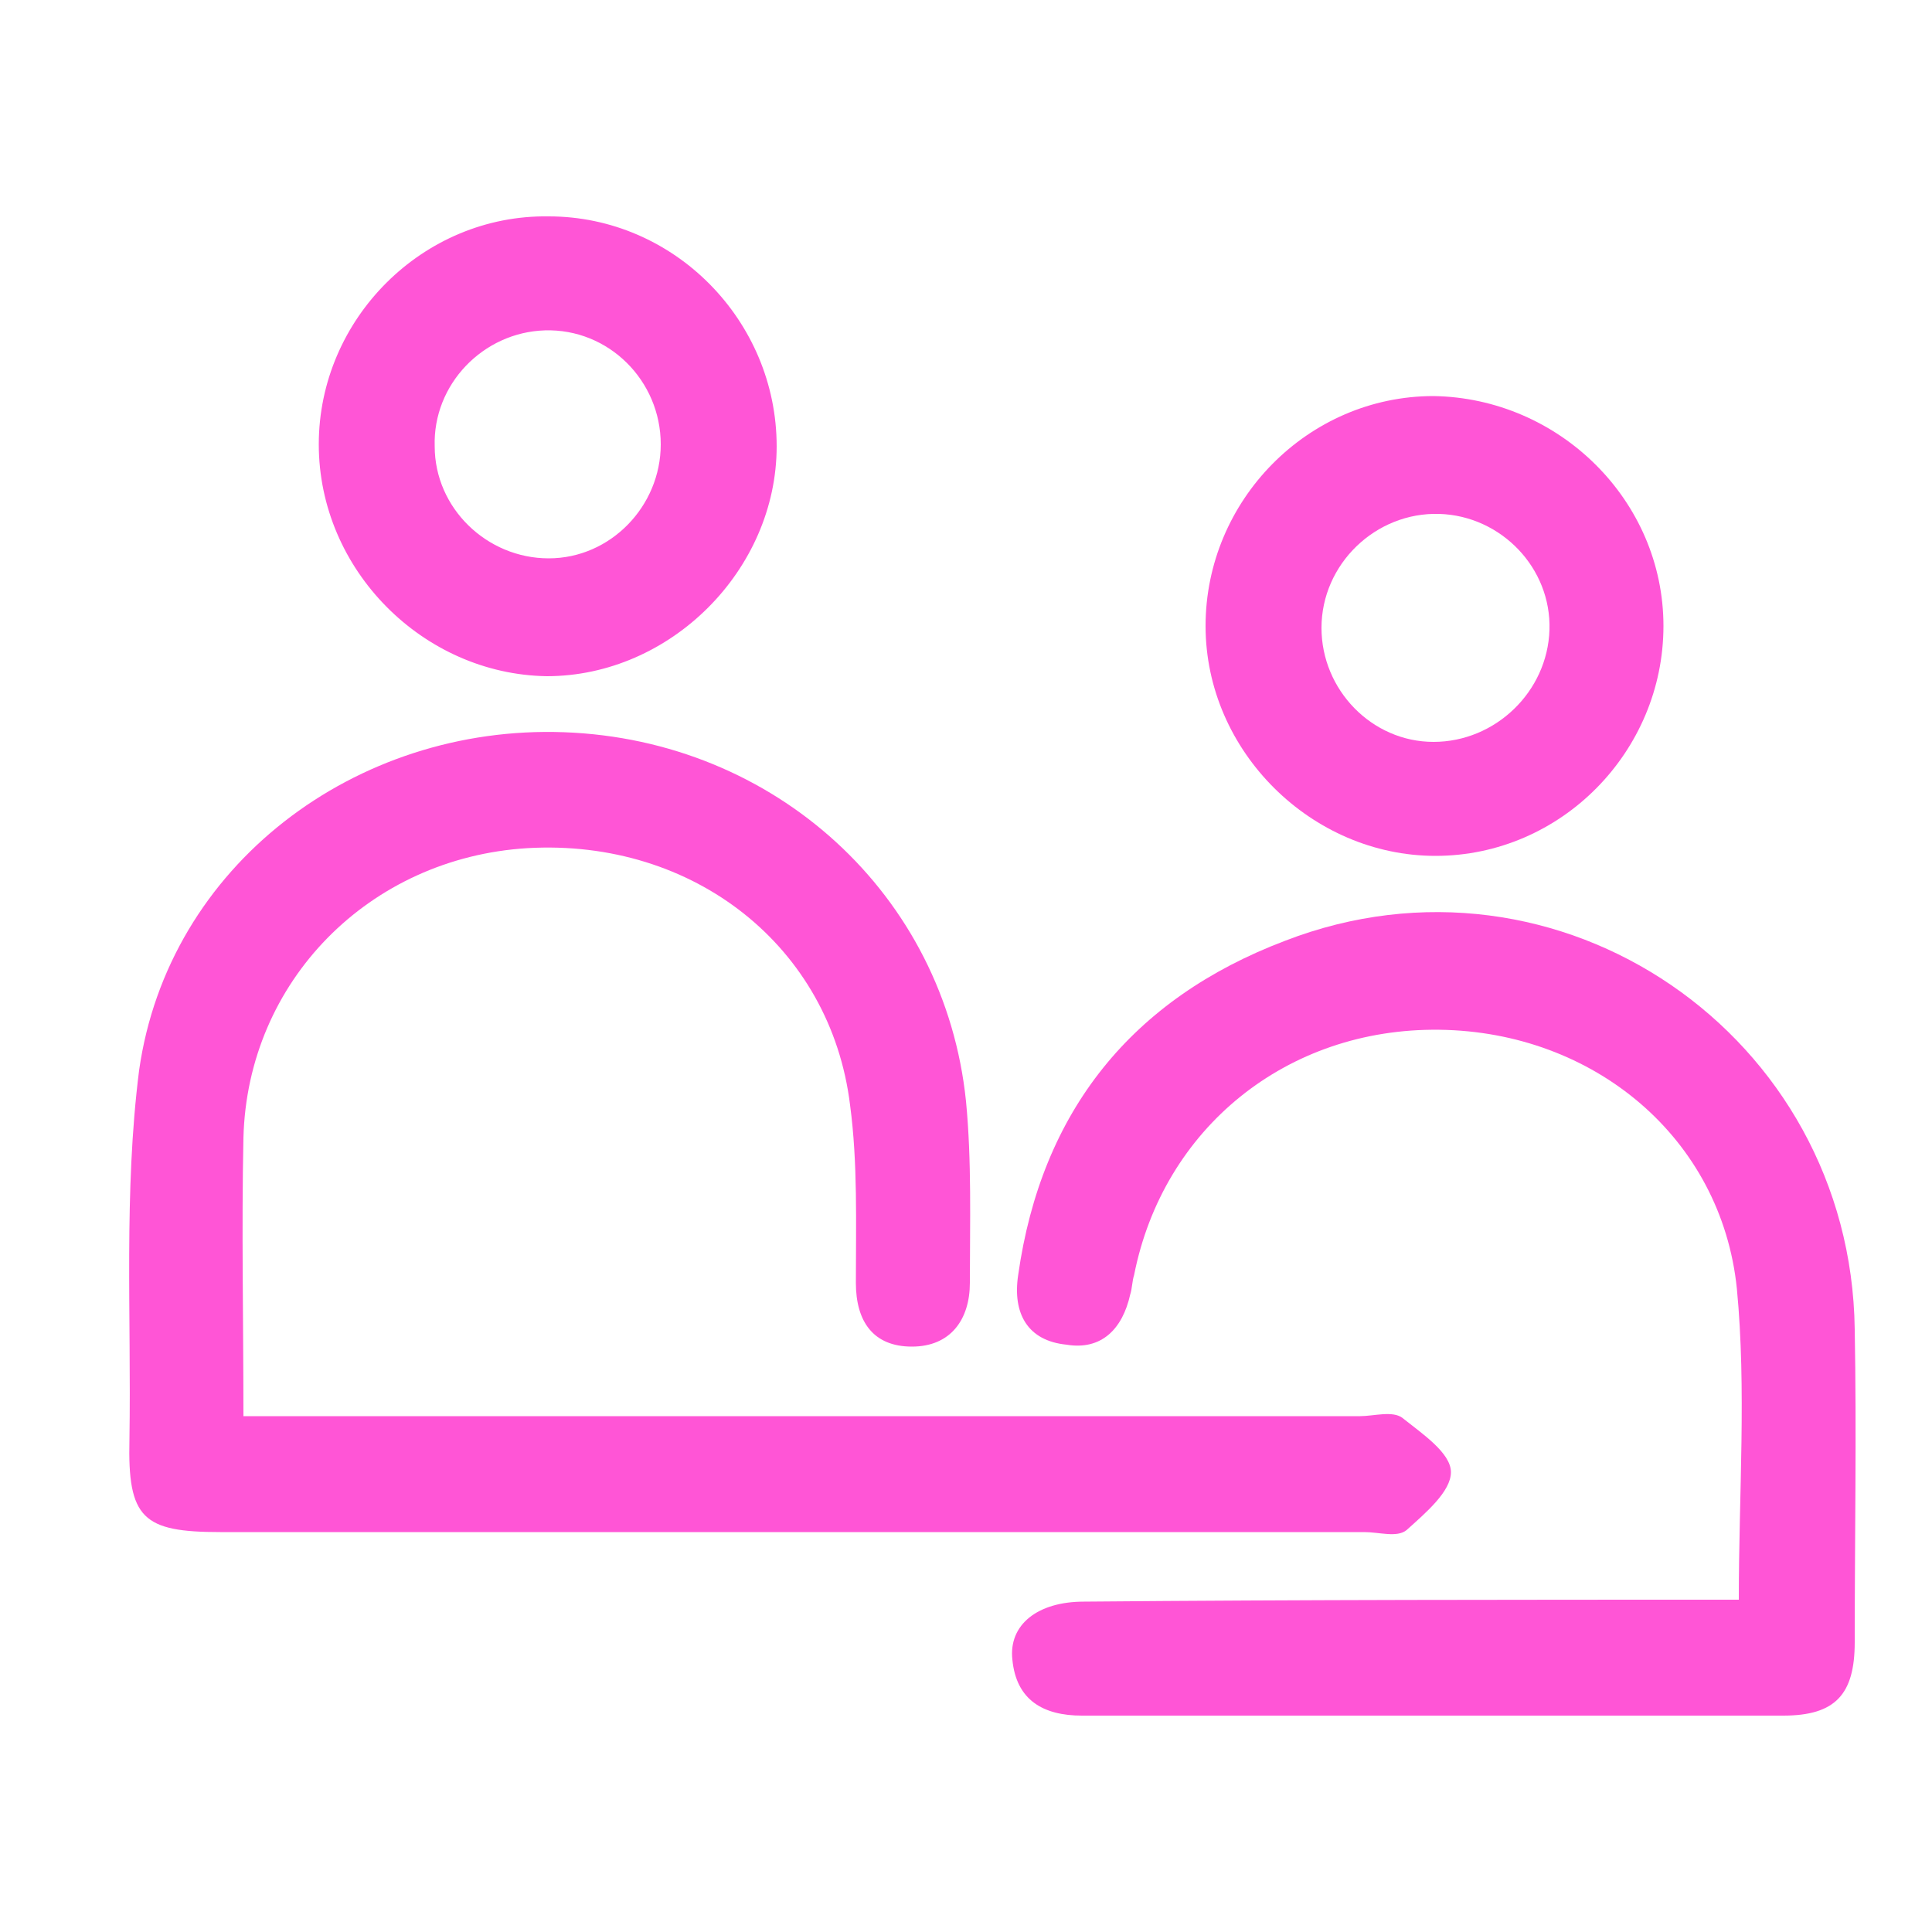 <?xml version="1.0" encoding="utf-8"?>
<!-- Generator: Adobe Illustrator 26.0.3, SVG Export Plug-In . SVG Version: 6.00 Build 0)  -->
<svg version="1.1" id="Layer_1" xmlns="http://www.w3.org/2000/svg" xmlns:xlink="http://www.w3.org/1999/xlink" x="0px" y="0px"
	 viewBox="0 0 100 100" style="enable-background:new 0 0 100 100;" xml:space="preserve">
<style type="text/css">
	.st0{fill:#FF55D6;}
</style>
<g>
	<path class="st0" d="M12.6,73.3c4.2,0,8,0,11.8,0c15.3,0,30.7,0,46,0c0.7,0,1.7-0.3,2.2,0.1c1,0.8,2.5,1.8,2.5,2.8
		c0,1-1.3,2.1-2.3,3c-0.5,0.4-1.4,0.1-2.2,0.1c-19.7,0-39.4,0-59.2,0c-4,0-4.8-0.7-4.7-4.8c0.1-6.4-0.3-12.8,0.5-19.1
		c1.5-10.6,11.2-17.9,22-17.5c10.9,0.4,19.7,8.4,20.8,19.1c0.3,3.1,0.2,6.3,0.2,9.4c0,1.9-1,3.3-3,3.3c-2,0-2.9-1.3-2.9-3.3
		c0-3.1,0.1-6.2-0.3-9.2c-1-8.2-8.1-13.8-16.7-13.3c-8.2,0.5-14.5,6.9-14.7,15C12.5,63.6,12.6,68.3,12.6,73.3z"/>
	<path class="st0" d="M90,82.8c0-5.5,0.4-10.9-0.1-16.1c-0.8-7.8-7.4-13.3-15.4-13.4c-7.9-0.1-14.3,5.1-15.8,12.7
		c-0.1,0.3-0.1,0.7-0.2,1c-0.4,1.8-1.5,2.9-3.3,2.6c-2-0.2-2.8-1.6-2.5-3.6c1.2-8.5,5.9-14.3,13.8-17.3c14.2-5.5,29.3,4.9,29.5,20.1
		c0.1,5.4,0,10.8,0,16.2c0,2.7-1,3.8-3.7,3.8c-12.1,0-24.2,0-36.3,0c-2,0-3.4-0.8-3.6-2.9c-0.2-1.8,1.3-3,3.7-3
		C67.4,82.8,78.5,82.8,90,82.8z"/>
	<path class="st0" d="M16.5,23c0-6.5,5.4-11.9,11.9-11.8c6.5,0,11.8,5.4,11.8,11.9c0,6.4-5.5,11.9-11.9,11.9
		C21.9,34.9,16.5,29.5,16.5,23z M22.5,23.1c0,3.2,2.7,5.8,5.9,5.8c3.2,0,5.8-2.7,5.8-5.9c0-3.3-2.7-6-6-5.9
		C25,17.2,22.4,19.9,22.5,23.1z"/>
	<path class="st0" d="M86.1,32.4c0,6.5-5.3,11.9-11.8,11.9c-6.4,0-11.9-5.4-11.9-11.9c0-6.5,5.3-11.9,11.8-11.9
		C80.7,20.6,86.1,25.9,86.1,32.4z M80.2,32.6c0.1-3.2-2.5-5.9-5.7-6c-3.3-0.1-6.1,2.6-6.1,5.9c0,3.2,2.6,5.9,5.8,5.9
		C77.4,38.4,80.1,35.8,80.2,32.6z"/>
</g>
</svg>
